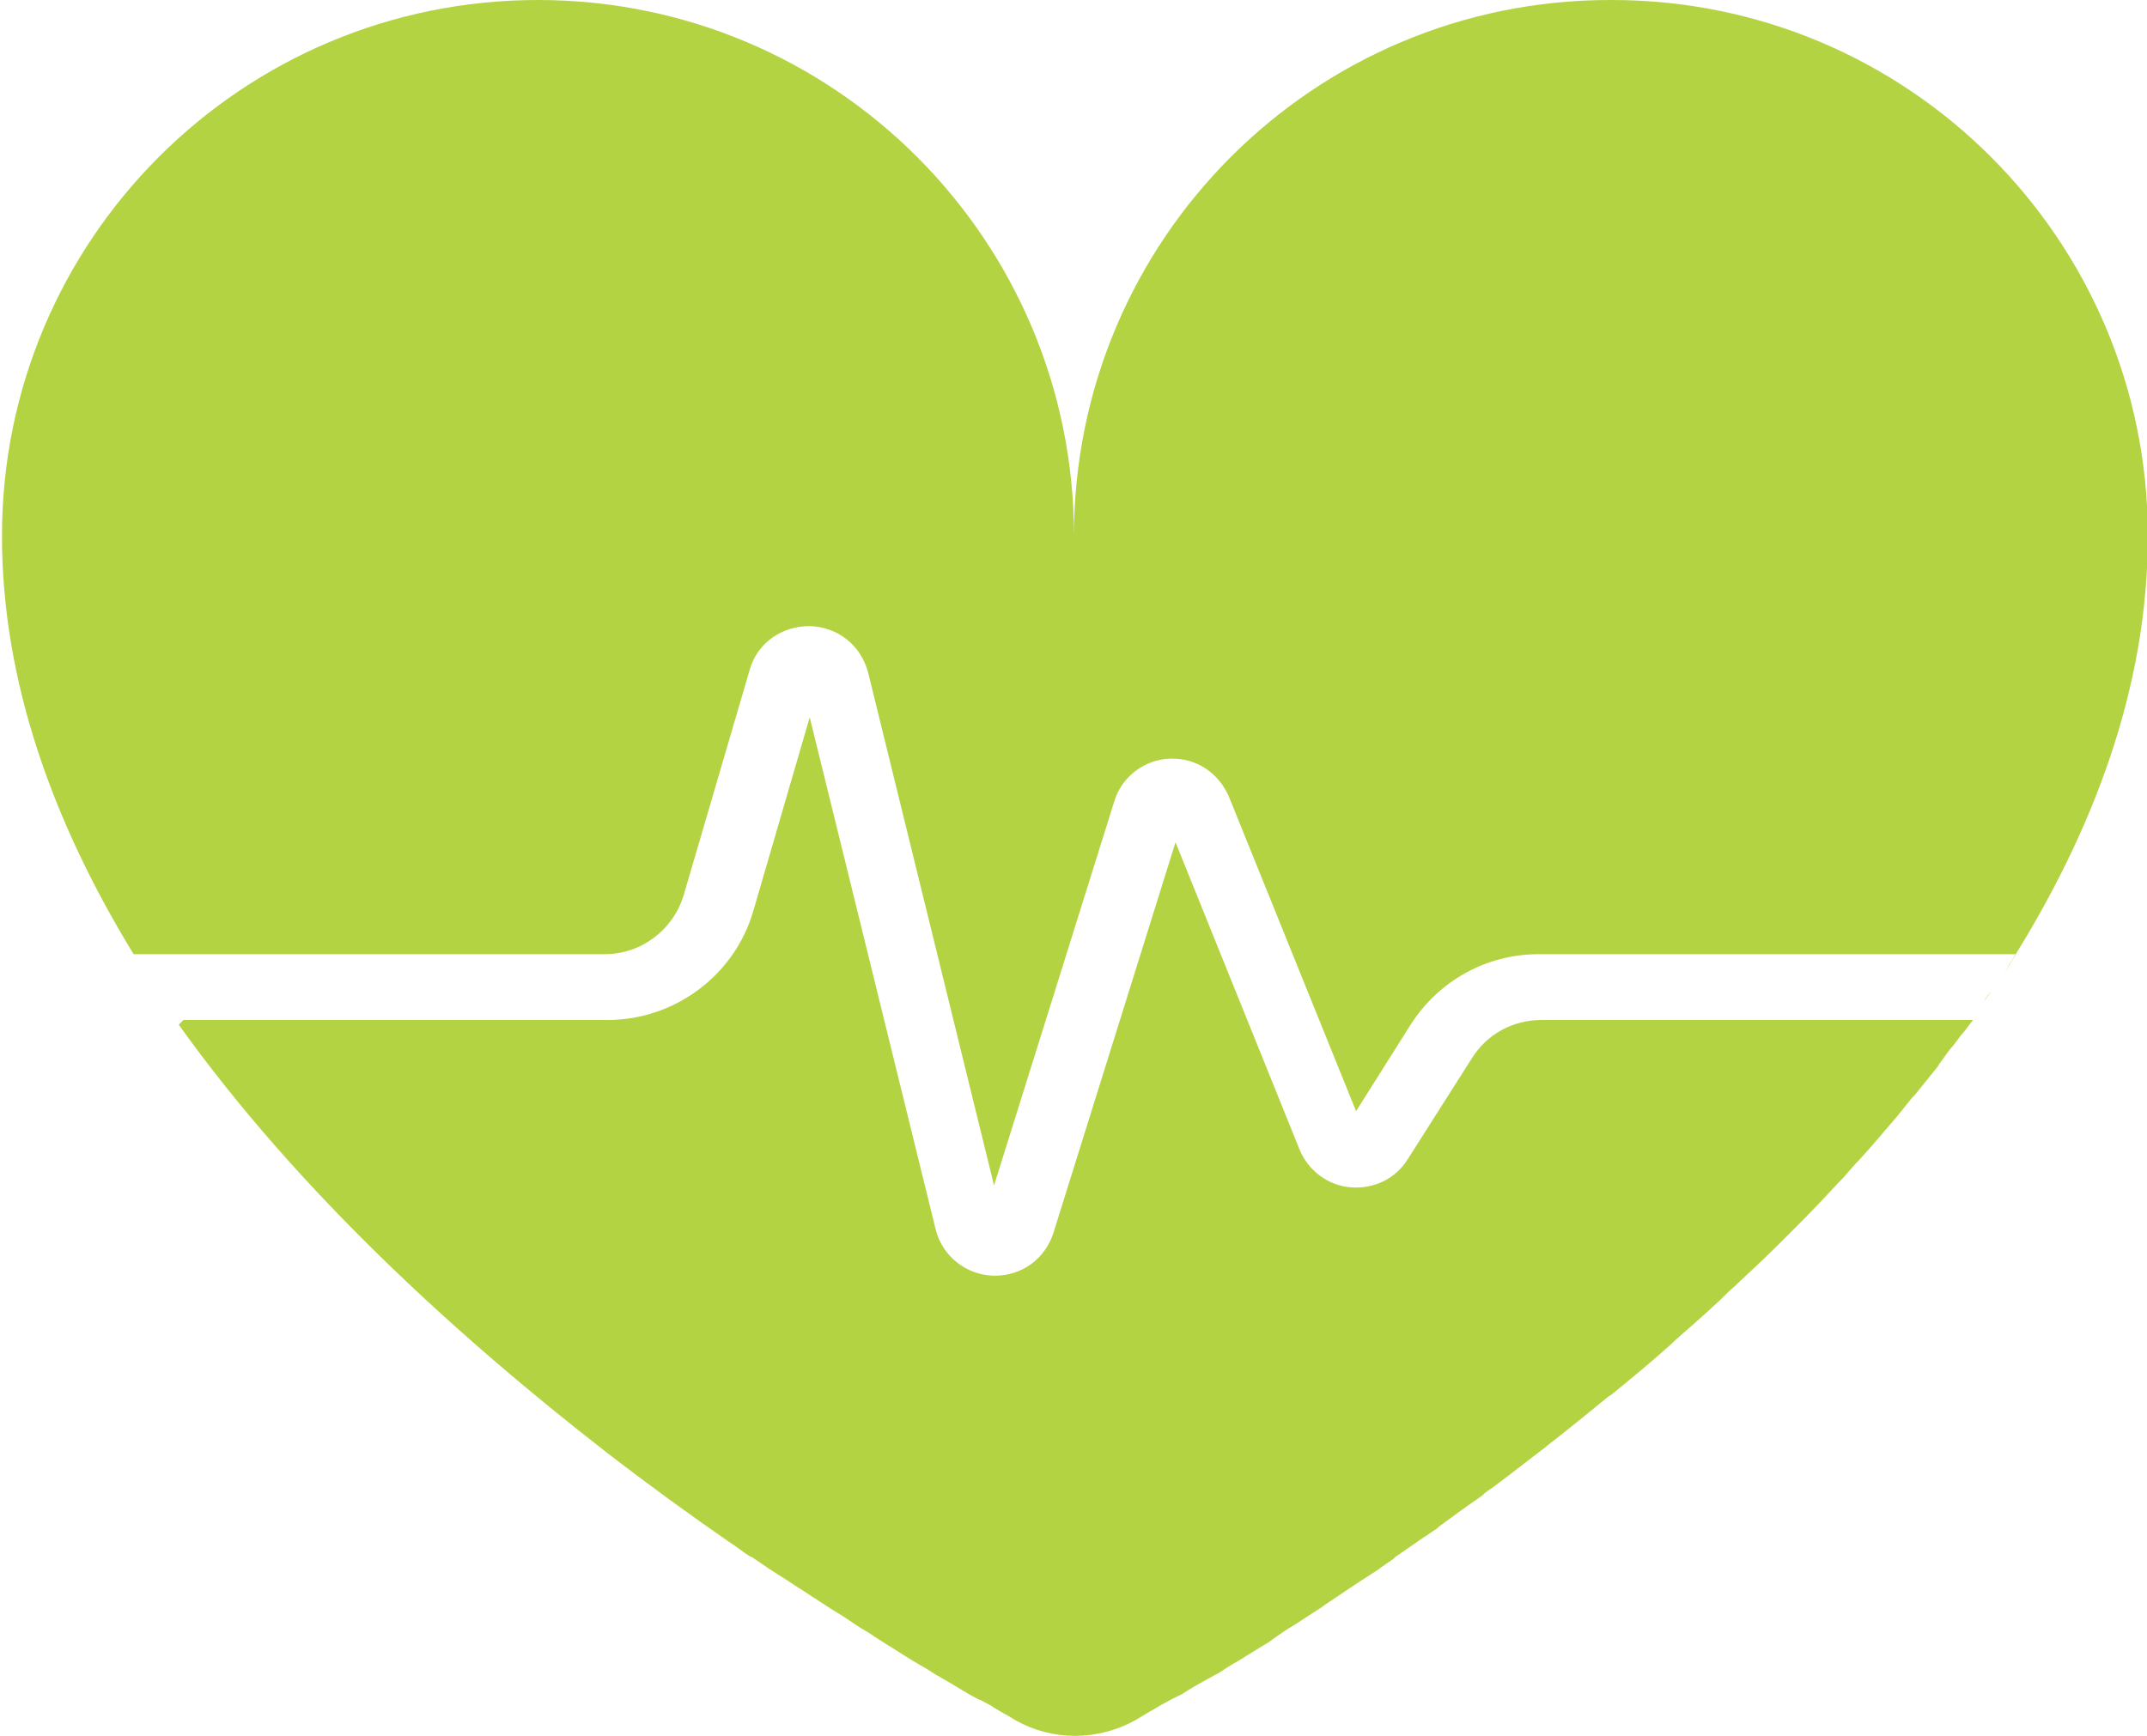 <?xml version="1.0" encoding="UTF-8"?>
<!DOCTYPE svg PUBLIC "-//W3C//DTD SVG 1.1//EN" "http://www.w3.org/Graphics/SVG/1.1/DTD/svg11.dtd">
<!-- Creator: CorelDRAW 2017 -->
<svg xmlns="http://www.w3.org/2000/svg" xml:space="preserve" width="0.335in" height="0.271in" version="1.1" style="shape-rendering:geometricPrecision; text-rendering:geometricPrecision; image-rendering:optimizeQuality; fill-rule:evenodd; clip-rule:evenodd"
viewBox="0 0 22.81 18.47"
 xmlns:xlink="http://www.w3.org/1999/xlink">
 <defs>
  <style type="text/css">
   <![CDATA[
    .fil0 {fill:#B4D342}
   ]]>
  </style>
 </defs>
 <g id="Layer_x0020_1">
  <path class="fil0" d="M17.11 0c-3.15,0 -5.7,2.55 -5.7,5.7 0,-3.15 -2.55,-5.7 -5.7,-5.7 -3.15,0 -5.7,2.55 -5.7,5.7 0,1.56 0.55,3.06 1.4,4.45l0 0 0 0 5.01 -0c0.39,0 0.73,-0.26 0.84,-0.63l0.7 -2.39c0.08,-0.29 0.34,-0.47 0.64,-0.47 0.3,0.01 0.54,0.2 0.62,0.49l1.34 5.46 1.28 -4.09c0.08,-0.26 0.32,-0.44 0.59,-0.45 0.28,-0.01 0.52,0.15 0.63,0.41l1.35 3.34 0.58 -0.92c0.3,-0.47 0.81,-0.75 1.36,-0.75l5.08 0c-0.05,0.07 -0.09,0.15 -0.14,0.22 0.02,-0.03 0.04,-0.06 0.06,-0.1l0 -0 0 0c0.9,-1.42 1.48,-2.96 1.48,-4.57 0,-3.15 -2.55,-5.7 -5.7,-5.7zm-15.22 10.9c1.25,1.75 2.94,3.3 4.55,4.55l0 0 0 0c0.44,0.34 0.88,0.66 1.3,0.95l0 0c0.08,0.05 0.15,0.11 0.23,0.16l0.01 0c0.13,0.09 0.25,0.17 0.38,0.25l0.03 0.02c0.06,0.04 0.12,0.08 0.17,0.11l0.06 0.04c0.06,0.04 0.11,0.07 0.17,0.11l0.03 0.02 0.13 0.08 0.09 0.06 0.09 0.06 0.1 0.06 0.06 0.04 0.14 0.09 0.05 0.03 0.11 0.07 0.08 0.05 0.1 0.06 0.07 0.04 0.11 0.07 0.02 0.01 0.12 0.07 0.05 0.03 0.1 0.06 0.05 0.03 0.11 0.06 0.01 0 0.13 0.07 0.01 0.01 0.12 0.07 0.02 0.01 0.1 0.06c0.39,0.22 0.87,0.22 1.27,0l0.1 -0.06 0.05 -0.03 0.07 -0.04 0.05 -0.03 0.11 -0.06 0.04 -0.02 0.08 -0.04 0.08 -0.05 0.05 -0.03 0.07 -0.04 0.09 -0.05 0.11 -0.06 0.06 -0.04 0.08 -0.05 0.07 -0.04 0.08 -0.05 0.13 -0.08 0.1 -0.06 0.04 -0.03 0.1 -0.07 0.06 -0.04c0.12,-0.07 0.23,-0.15 0.36,-0.23l0.04 -0.03 0.12 -0.08 0.03 -0.02c0.13,-0.09 0.27,-0.18 0.41,-0.27l0.04 -0.03 0.13 -0.09 0.02 -0.02c0.1,-0.07 0.19,-0.13 0.29,-0.2l0 -0c0.05,-0.03 0.1,-0.07 0.15,-0.1l0.02 -0.02c0.15,-0.11 0.3,-0.22 0.46,-0.33l0.02 -0.02c0.05,-0.04 0.1,-0.07 0.15,-0.11l0.04 -0.03c0.16,-0.12 0.31,-0.24 0.47,-0.36l0.01 -0.01c0.22,-0.17 0.44,-0.35 0.66,-0.53l0.02 -0.01c0.22,-0.18 0.44,-0.36 0.65,-0.55l0.03 -0.03c0.16,-0.14 0.32,-0.28 0.48,-0.43l0.01 -0.01c0.05,-0.05 0.1,-0.1 0.15,-0.14l0.02 -0.02c0.15,-0.14 0.31,-0.29 0.46,-0.44l0.03 -0.03c0.05,-0.05 0.09,-0.09 0.14,-0.14l0.03 -0.03c0.15,-0.15 0.29,-0.3 0.43,-0.45l0.04 -0.04c0.04,-0.05 0.09,-0.1 0.13,-0.15l0.03 -0.03c0.14,-0.15 0.27,-0.31 0.41,-0.47l0.04 -0.05c0.04,-0.05 0.08,-0.1 0.12,-0.15l0.03 -0.03c0.08,-0.1 0.17,-0.21 0.25,-0.31l0.01 -0.02c0.04,-0.05 0.07,-0.1 0.11,-0.15l0.05 -0.06c0.04,-0.05 0.07,-0.1 0.11,-0.14l0.03 -0.04 0.06 -0.08 -4.59 0c-0.3,0 -0.58,0.15 -0.74,0.41l-0.68 1.07c-0.13,0.21 -0.36,0.32 -0.61,0.3 -0.24,-0.02 -0.45,-0.18 -0.54,-0.4l-1.32 -3.27 -1.3 4.16c-0.09,0.27 -0.33,0.45 -0.62,0.45 -0.01,0 -0.01,0 -0.02,-0 -0.29,-0.01 -0.54,-0.21 -0.61,-0.49l-1.34 -5.45 -0.6 2.06c-0.2,0.69 -0.84,1.16 -1.55,1.16l-4.51 0zm19.2 -0.25l0.01 -0.02c0.02,-0.03 0.04,-0.06 0.06,-0.08 -0.02,0.03 -0.05,0.07 -0.07,0.1z"/>
 </g>
</svg>
